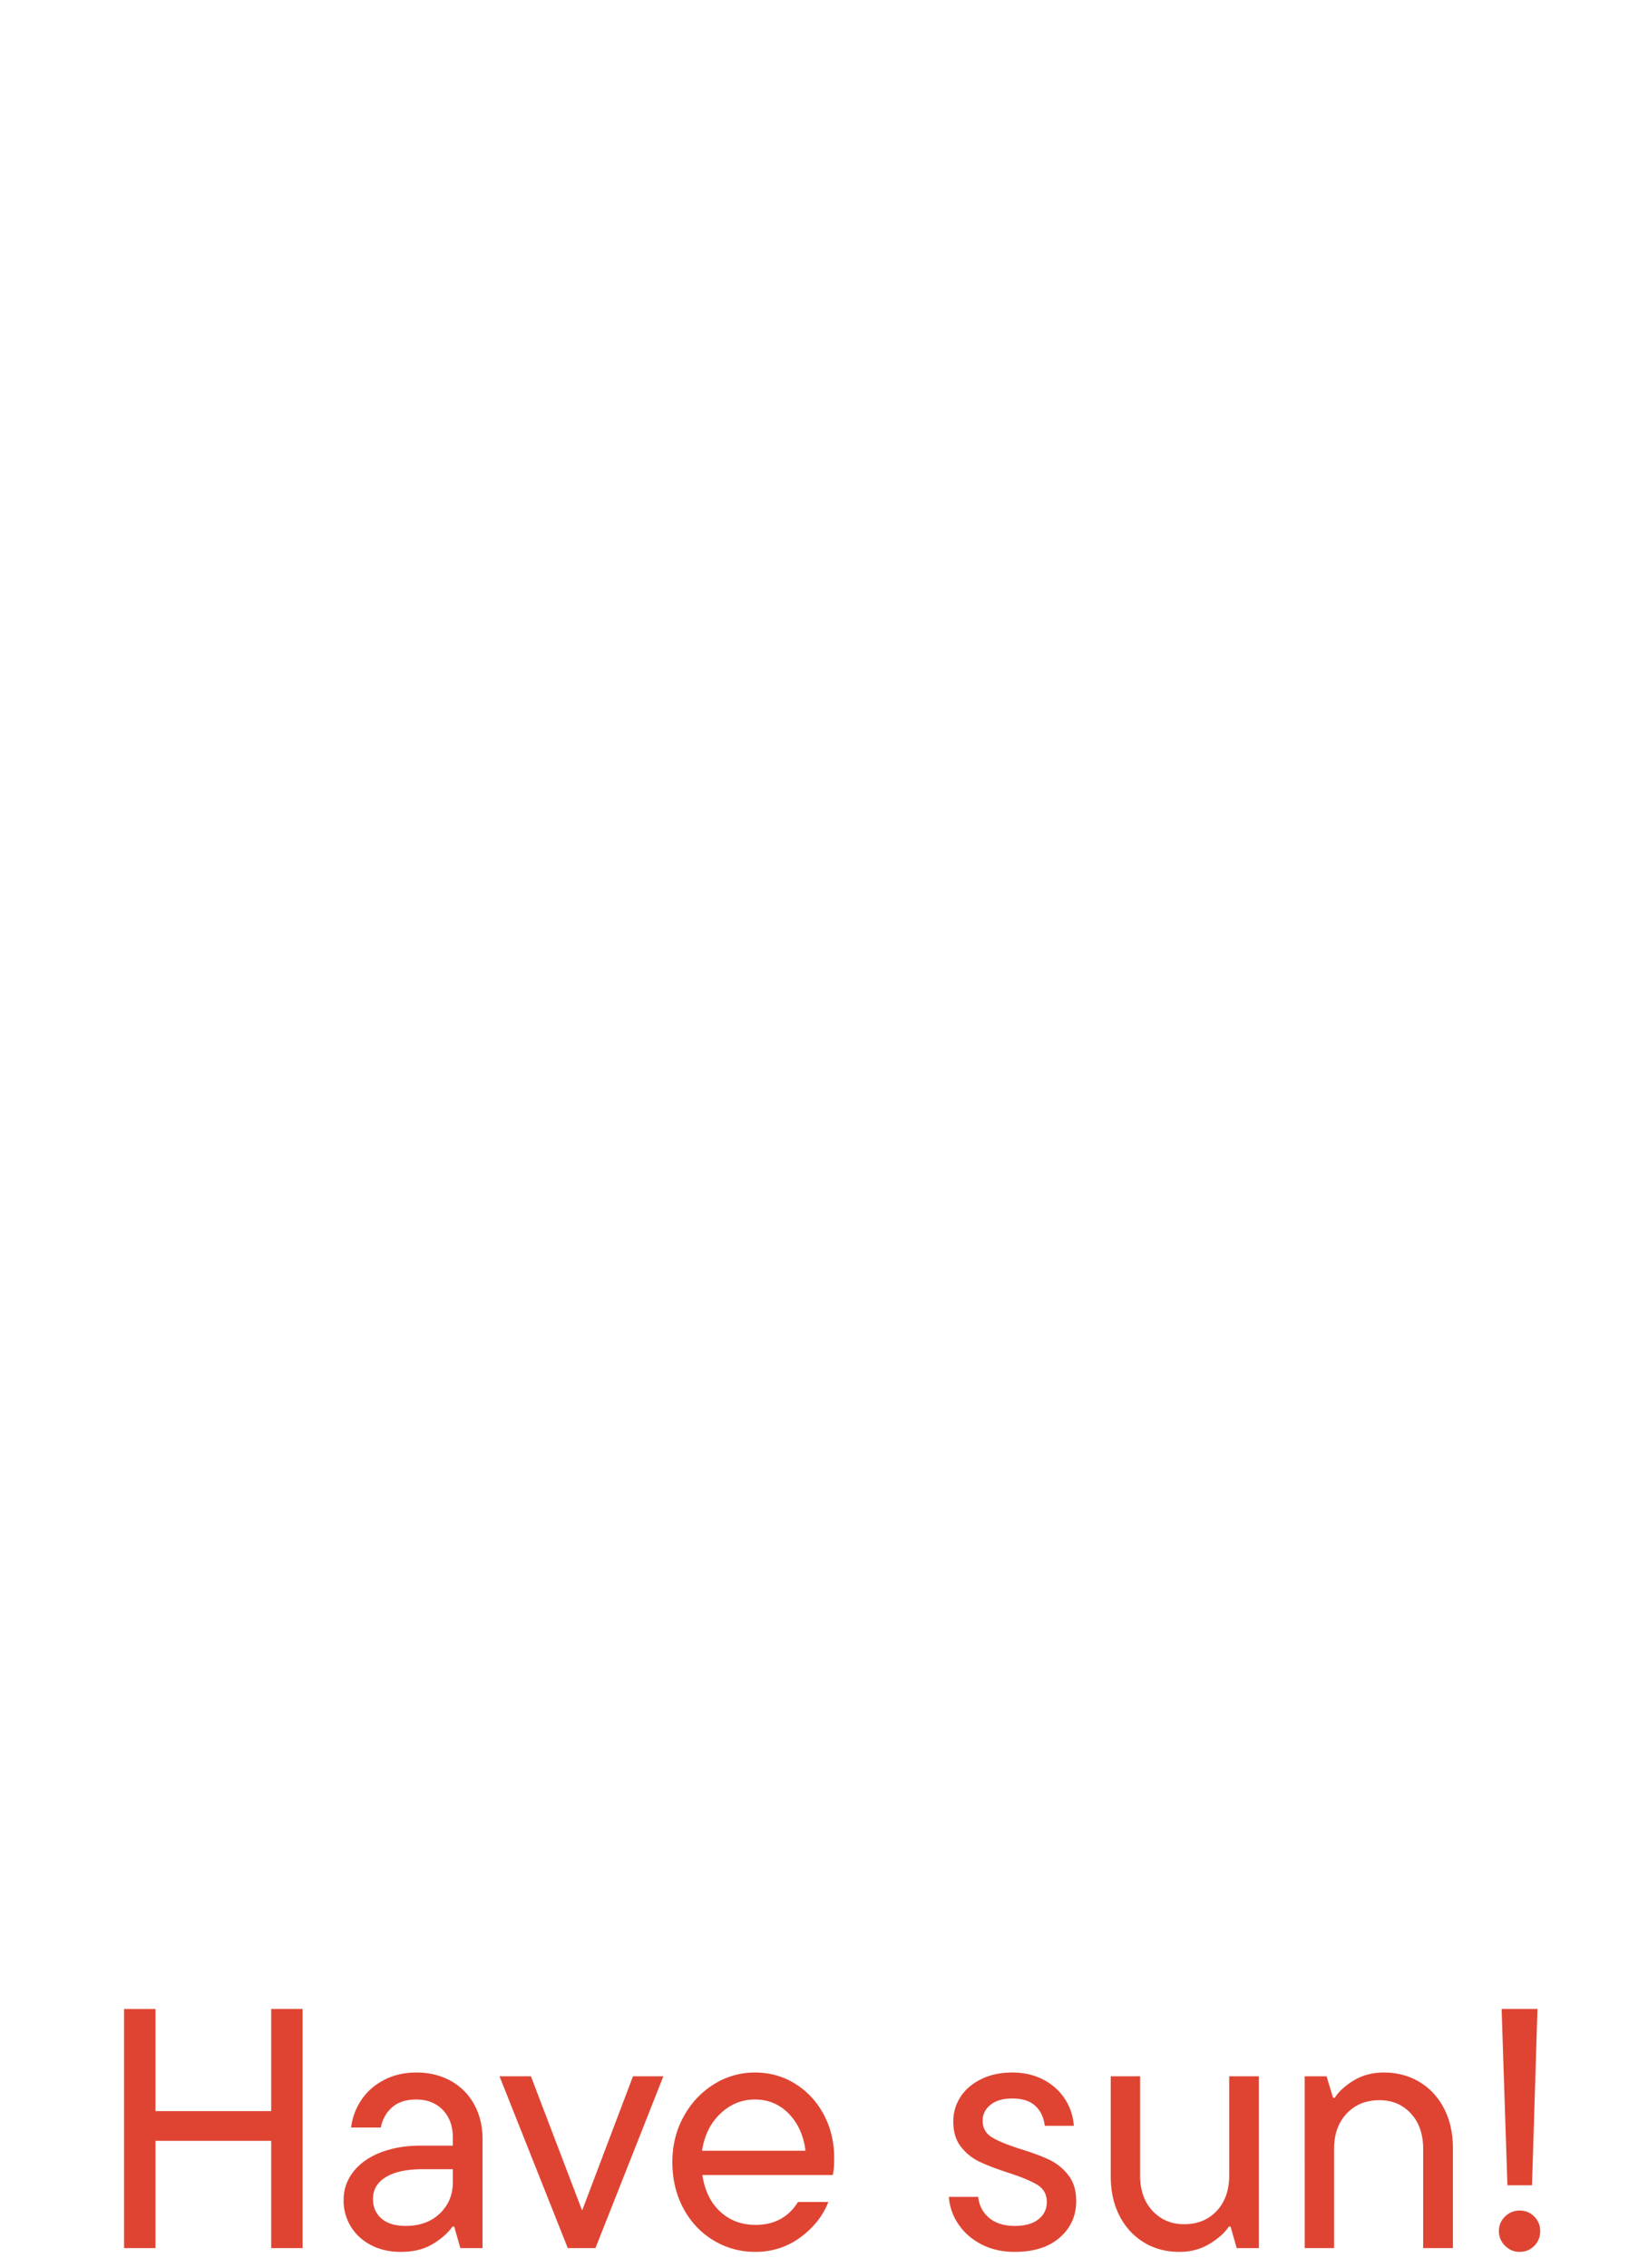 <?xml version="1.0" encoding="UTF-8"?>
<svg xmlns="http://www.w3.org/2000/svg" viewBox="0 0 192 264">
  <path fill="#df4432" d="M31.596 245.775v-11.892h3.66v27.841h-3.66v-12.488H18.113v12.488h-3.659v-27.84h3.66v11.891h13.482Zm20.924-3.52A6.876 6.876 0 0 1 55.245 245c.65 1.18.974 2.526.974 4.037v12.687h-2.585l-.716-2.506h-.199c-.53.743-1.3 1.42-2.306 2.03-1.008.609-2.241.914-3.7.914-1.326 0-2.492-.265-3.5-.796-1.008-.53-1.79-1.253-2.346-2.167a5.742 5.742 0 0 1-.835-3.043 5.25 5.25 0 0 1 1.133-3.32c.756-.968 1.816-1.717 3.182-2.248 1.366-.53 2.923-.796 4.674-.796h3.738v-.914c0-1.352-.391-2.432-1.173-3.242-.783-.808-1.81-1.213-3.083-1.213-1.193 0-2.134.305-2.824.915-.69.61-1.127 1.392-1.312 2.347h-3.46c.132-1.14.523-2.2 1.173-3.182.65-.98 1.531-1.763 2.645-2.347 1.114-.582 2.373-.875 3.778-.875 1.512 0 2.85.325 4.017.975Zm-1.272 15.432c1.007-.967 1.51-2.18 1.51-3.639v-1.511H49.26c-1.856 0-3.288.305-4.295.915-1.008.61-1.512 1.458-1.512 2.545 0 .955.332 1.717.994 2.287.663.57 1.605.855 2.824.855 1.644 0 2.97-.483 3.978-1.452Zm16.573-.338 5.925-15.63h3.54l-7.914 20.005H66.15l-7.955-20.005h3.66l5.966 15.63Zm29.204-4.136H81.832c.265 1.803.955 3.221 2.068 4.256 1.113 1.034 2.492 1.55 4.137 1.55 2.173 0 3.818-.887 4.931-2.664h3.54c-.636 1.618-1.724 2.99-3.262 4.116-1.537 1.128-3.287 1.69-5.25 1.69-1.776 0-3.407-.45-4.891-1.352-1.486-.9-2.652-2.147-3.5-3.738-.85-1.591-1.273-3.38-1.273-5.37 0-1.934.437-3.698 1.312-5.29s2.049-2.843 3.52-3.757a8.905 8.905 0 0 1 4.793-1.373c1.723 0 3.287.438 4.693 1.313 1.405.875 2.512 2.068 3.321 3.58.808 1.51 1.213 3.195 1.213 5.05 0 .902-.054 1.565-.16 1.989Zm-13.105-7.14c-1.153 1.101-1.863 2.54-2.128 4.316h12.051c-.212-1.75-.855-3.182-1.929-4.295-1.074-1.114-2.393-1.67-3.957-1.67-1.538 0-2.884.55-4.037 1.65Zm30.425 15.214c-1.127-.583-2.022-1.365-2.684-2.347a6.387 6.387 0 0 1-1.114-3.181h3.42c.106 1.008.53 1.823 1.273 2.446.742.623 1.736.934 2.983.934 1.193 0 2.114-.259 2.764-.776.65-.516.974-1.186.974-2.008 0-.875-.364-1.538-1.093-1.989-.73-.45-1.876-.927-3.44-1.431-1.38-.451-2.486-.875-3.321-1.273-.836-.398-1.552-.975-2.148-1.73s-.895-1.73-.895-2.924a5.2 5.2 0 0 1 .835-2.883c.557-.861 1.358-1.551 2.406-2.068 1.047-.517 2.26-.776 3.64-.776 1.352 0 2.558.279 3.62.835 1.06.557 1.894 1.307 2.504 2.248.61.941.955 1.982 1.035 3.122h-3.381c-.133-1.007-.511-1.79-1.133-2.347-.624-.557-1.506-.835-2.646-.835-1.087 0-1.935.245-2.545.736-.61.49-.914 1.107-.914 1.85 0 .848.358 1.49 1.073 1.928.716.438 1.83.895 3.34 1.372 1.38.425 2.5.842 3.362 1.253a6.123 6.123 0 0 1 2.207 1.79c.61.782.915 1.783.915 3.003 0 1.724-.636 3.142-1.91 4.255-1.271 1.114-3.022 1.67-5.249 1.67-1.458 0-2.751-.291-3.878-.874Zm18.94-.22c-1.207-.728-2.155-1.755-2.844-3.081-.69-1.326-1.034-2.864-1.034-4.614v-11.653h3.42v11.534c0 1.724.484 3.102 1.452 4.136.968 1.034 2.194 1.551 3.68 1.551 1.563 0 2.83-.517 3.797-1.551.968-1.034 1.452-2.412 1.452-4.136v-11.534h3.46v20.005h-2.585l-.716-2.506h-.199c-.477.717-1.227 1.386-2.247 2.01-1.02.622-2.195.934-3.52.934-1.538 0-2.91-.365-4.116-1.094Zm18.72.657V241.72h2.546l.756 2.505h.198c.477-.742 1.22-1.418 2.228-2.028 1.007-.61 2.173-.915 3.5-.915 1.537 0 2.916.365 4.136 1.094 1.22.73 2.174 1.757 2.863 3.082.69 1.326 1.035 2.864 1.035 4.614v11.653h-3.46V250.19c0-1.723-.478-3.102-1.432-4.136-.955-1.034-2.175-1.551-3.66-1.551-1.564 0-2.837.517-3.818 1.551-.98 1.034-1.471 2.413-1.471 4.136v11.534h-3.42Zm23.338-.278a2.334 2.334 0 0 1-.716-1.71c0-.663.24-1.227.716-1.69.478-.464 1.048-.697 1.71-.697s1.227.233 1.69.696c.465.464.697 1.028.697 1.69 0 .69-.232 1.267-.696 1.73s-1.028.697-1.69.697-1.233-.239-1.71-.716Zm3.143-7.04h-2.864l-.677-20.523h4.177l-.636 20.523Z"/>
</svg>